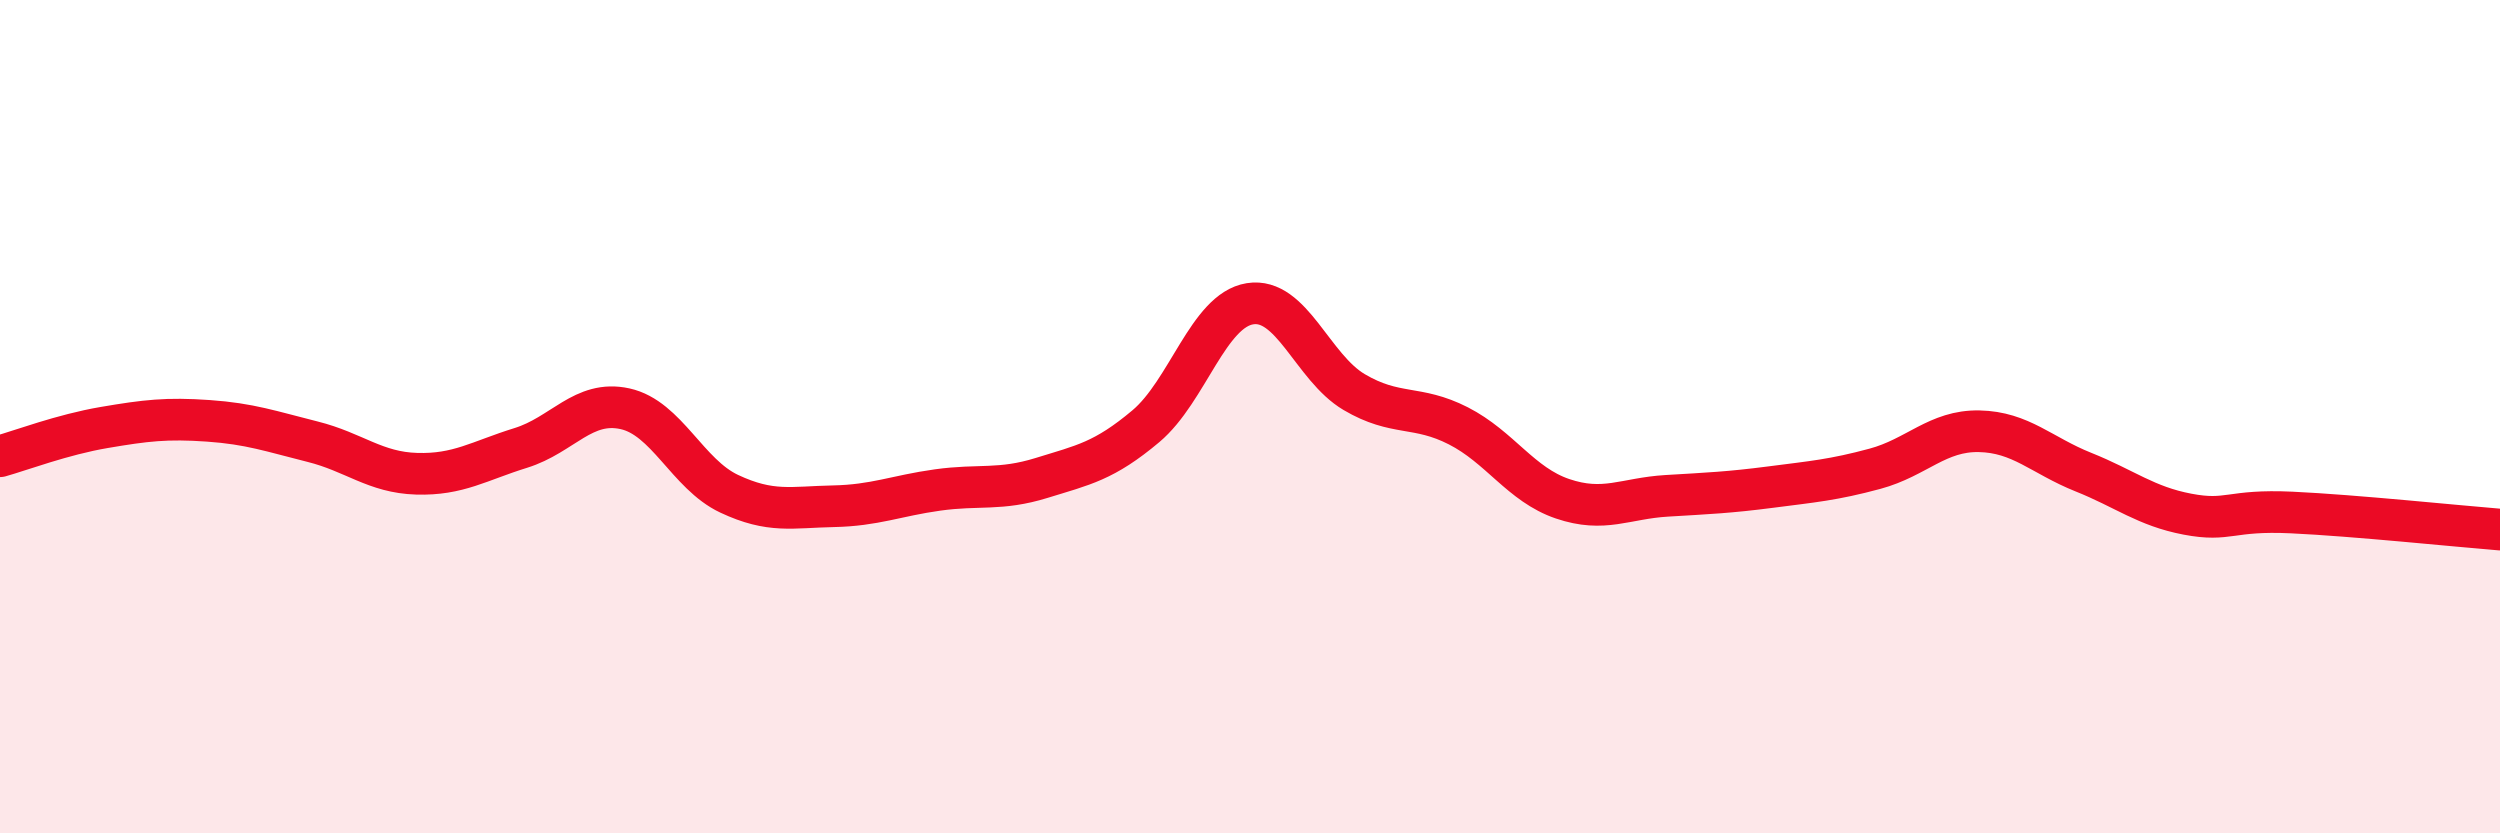 
    <svg width="60" height="20" viewBox="0 0 60 20" xmlns="http://www.w3.org/2000/svg">
      <path
        d="M 0,10.95 C 0.5,10.81 1.5,10.43 2.5,10.26 C 3.5,10.09 4,10.03 5,10.1 C 6,10.17 6.5,10.35 7.5,10.6 C 8.5,10.85 9,11.34 10,11.37 C 11,11.4 11.5,11.06 12.5,10.75 C 13.5,10.44 14,9.59 15,9.81 C 16,10.03 16.5,11.38 17.5,11.85 C 18.5,12.32 19,12.17 20,12.15 C 21,12.13 21.5,11.9 22.5,11.76 C 23.5,11.62 24,11.78 25,11.47 C 26,11.16 26.5,11.07 27.5,10.23 C 28.5,9.39 29,7.45 30,7.29 C 31,7.13 31.5,8.82 32.5,9.41 C 33.5,10 34,9.71 35,10.22 C 36,10.73 36.5,11.63 37.5,11.97 C 38.5,12.31 39,11.96 40,11.9 C 41,11.84 41.5,11.82 42.5,11.69 C 43.5,11.56 44,11.52 45,11.25 C 46,10.98 46.5,10.33 47.5,10.35 C 48.5,10.37 49,10.93 50,11.33 C 51,11.73 51.5,12.15 52.5,12.34 C 53.5,12.53 53.5,12.23 55,12.3 C 56.5,12.37 59,12.63 60,12.71L60 20L0 20Z"
        fill="#EB0A25"
        opacity="0.1"
        stroke-linecap="round"
        stroke-linejoin="round"
      />
      <path
        d="M 0,10.95 C 0.5,10.81 1.5,10.43 2.5,10.26 C 3.5,10.09 4,10.03 5,10.1 C 6,10.17 6.5,10.35 7.5,10.6 C 8.5,10.85 9,11.34 10,11.37 C 11,11.4 11.5,11.06 12.5,10.75 C 13.5,10.44 14,9.59 15,9.81 C 16,10.03 16.5,11.38 17.5,11.85 C 18.5,12.32 19,12.17 20,12.15 C 21,12.13 21.5,11.9 22.5,11.76 C 23.5,11.62 24,11.78 25,11.47 C 26,11.16 26.5,11.07 27.5,10.23 C 28.5,9.39 29,7.45 30,7.29 C 31,7.13 31.5,8.82 32.5,9.41 C 33.5,10 34,9.71 35,10.22 C 36,10.73 36.5,11.63 37.5,11.97 C 38.5,12.31 39,11.96 40,11.9 C 41,11.84 41.5,11.82 42.5,11.69 C 43.5,11.56 44,11.52 45,11.25 C 46,10.98 46.5,10.33 47.5,10.35 C 48.5,10.37 49,10.93 50,11.33 C 51,11.73 51.5,12.15 52.5,12.34 C 53.5,12.53 53.5,12.23 55,12.3 C 56.5,12.37 59,12.63 60,12.71"
        stroke="#EB0A25"
        stroke-width="1"
        fill="none"
        stroke-linecap="round"
        stroke-linejoin="round"
      />
    </svg>
  